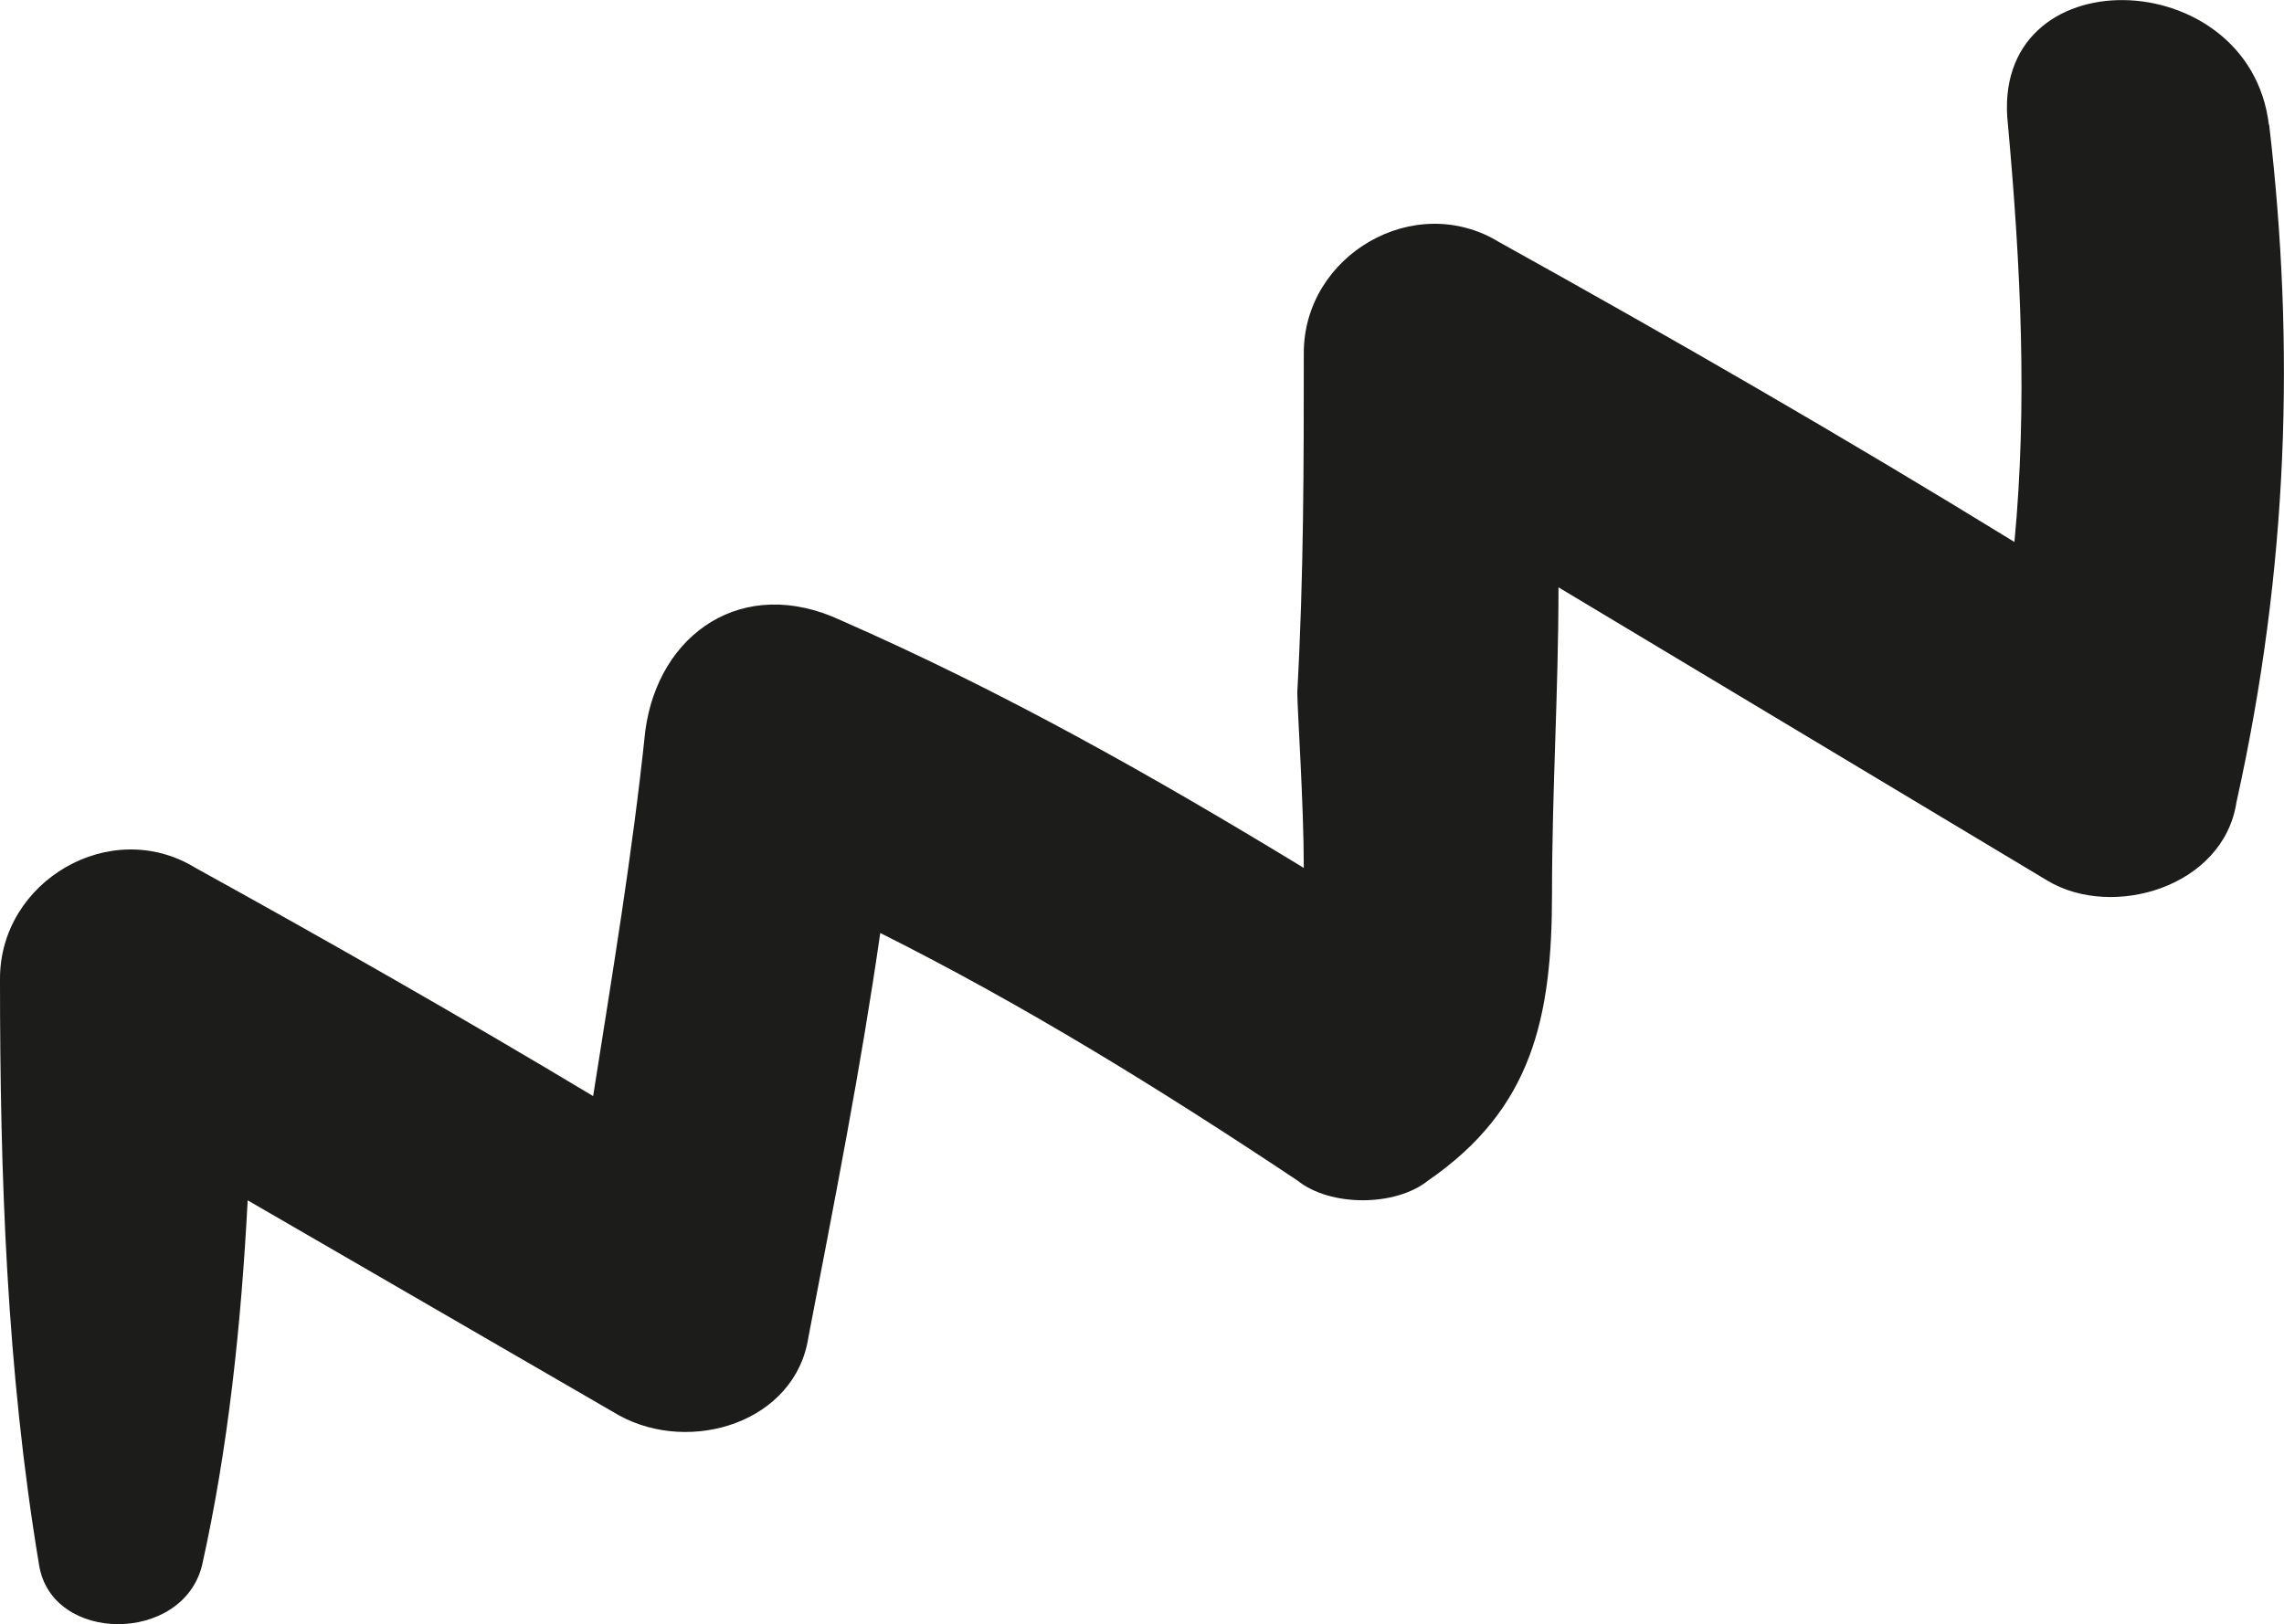 <?xml version="1.0" encoding="UTF-8"?> <svg xmlns="http://www.w3.org/2000/svg" viewBox="0 0 84.56 60.14"> <defs> <style>.d{fill:#1c1c1a;}</style> </defs> <g id="a"></g> <g id="b"> <g id="c"> <path class="d" d="M84,4.62c-.72-6.03-10.38-6.28-9.66,0,.48,5.31,.72,10.38,.24,15.45-6.28-3.86-12.55-7.48-19.07-11.1-3.14-1.93-7.24,.48-7.24,4.1,0,4.1,0,8.21-.24,12.55,0,.72,.24,4.1,.24,6.52-5.55-3.38-11.1-6.52-17.14-9.17-3.62-1.69-6.76,.48-7.24,4.1-.48,4.59-1.21,8.93-1.93,13.52-4.83-2.9-9.9-5.79-14.72-8.45-3.14-1.93-7.24,.48-7.24,4.1,0,7.24,.24,14.48,1.45,21.73,.48,2.9,5.31,2.9,6.03,0,.97-4.34,1.45-8.93,1.69-13.52,4.59,2.66,9.17,5.31,13.76,7.97,2.66,1.45,6.52,.24,7-2.9,.97-5.07,1.93-9.9,2.66-14.97,5.31,2.66,10.38,5.79,15.45,9.17,1.21,.97,3.62,.97,4.83,0,3.86-2.66,4.59-6.03,4.59-10.62,0-3.86,.24-7.48,.24-11.35,6.03,3.62,12.07,7.24,18.1,10.86,2.41,1.45,6.52,.24,7-2.9,1.93-8.69,2.17-16.9,1.21-25.1h0Z"></path> </g> </g> </svg> 